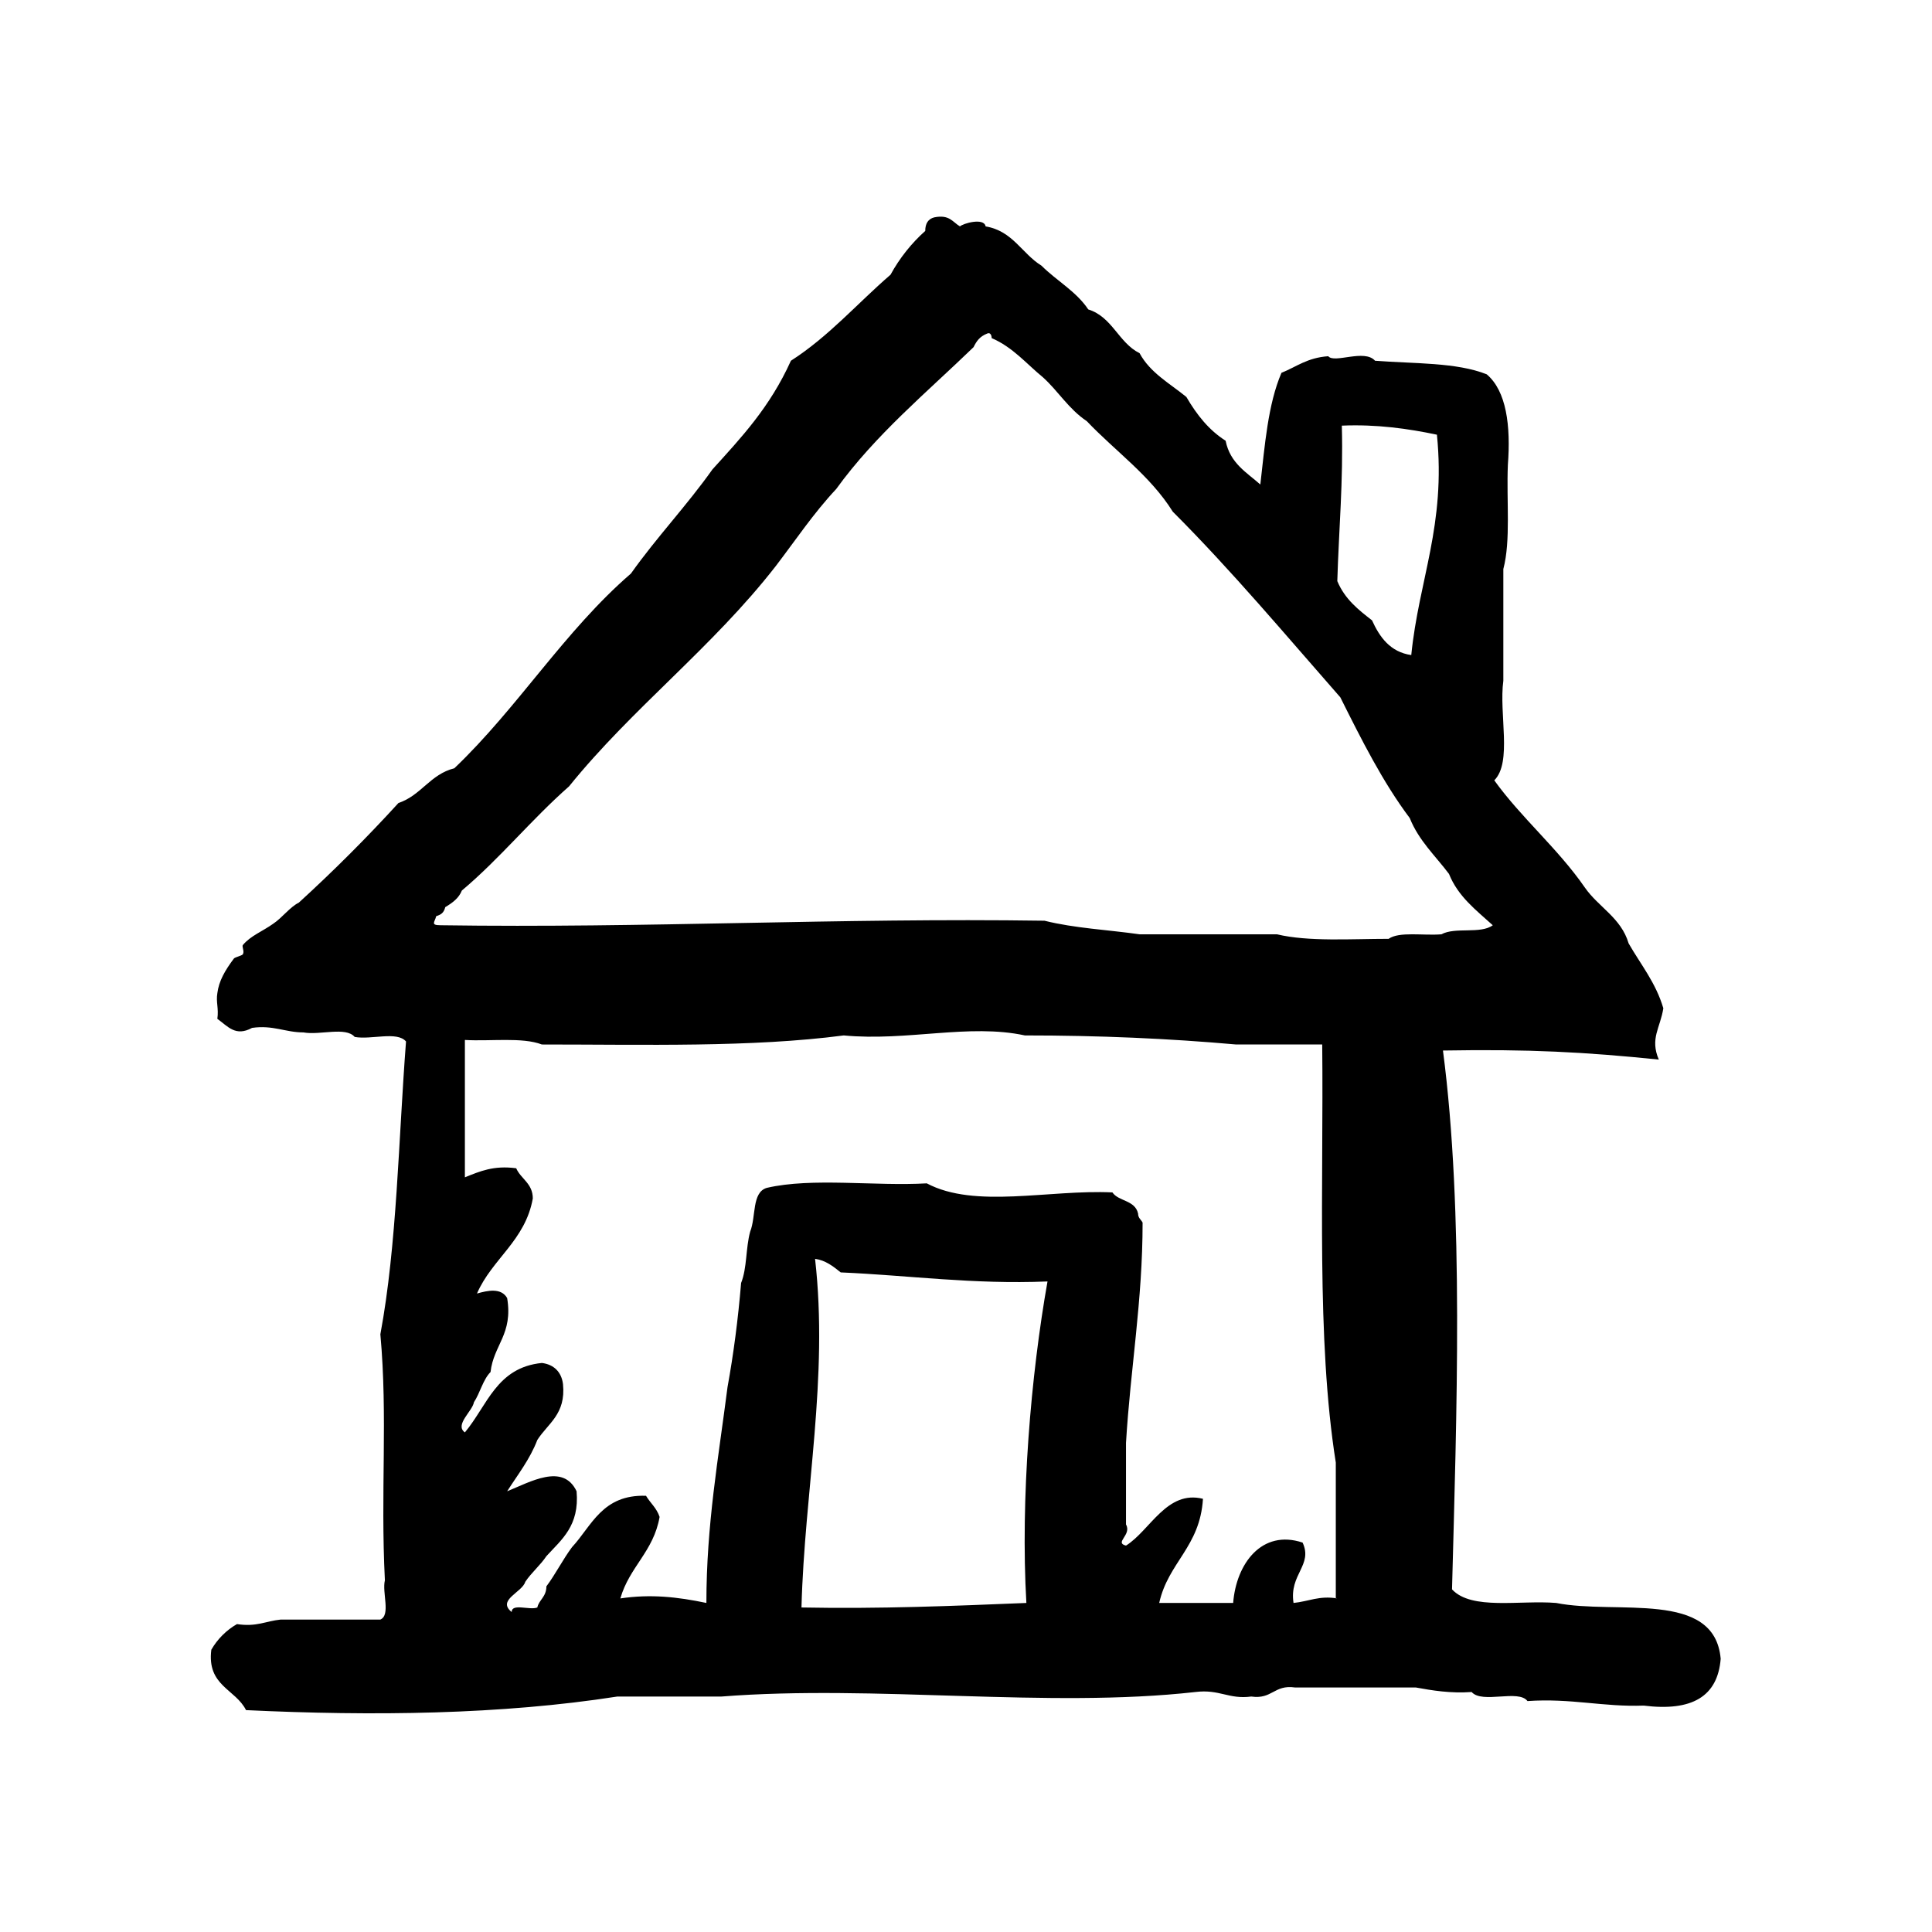 <svg xmlns="http://www.w3.org/2000/svg" viewBox="0 0 128 128"><path d="M103.1 106.2c-2.4-.2-5.6.5-6.9-.9.3-11.5.8-25-.6-35.7 5.7-.1 9.4.1 14.3.6-.6-1.4.1-2.1.3-3.4-.5-1.7-1.5-2.9-2.3-4.3-.5-1.7-2-2.4-2.9-3.7-1.8-2.6-4.2-4.6-6-7.1 1.2-1.2.3-4.4.6-6.6v-7.4c.5-1.9.2-4.5.3-6.9.2-2.6-.1-4.9-1.4-6-2-.8-4.8-.7-7.4-.9-.7-.8-2.7.2-3.1-.3-1.4.1-2.1.7-3.1 1.1-.9 2.1-1.1 4.8-1.4 7.4-.9-.8-2-1.4-2.3-2.9-1.1-.7-1.9-1.7-2.6-2.9-1.1-.9-2.4-1.6-3.1-2.9-1.4-.7-1.8-2.4-3.4-2.9-.8-1.2-2.1-1.9-3.1-2.9-1.3-.8-1.9-2.3-3.7-2.6-.1-.6-1.5-.2-1.7 0-.5-.3-.7-.8-1.7-.6-.4.1-.6.4-.6.9-.9.8-1.7 1.8-2.3 2.9-2.2 1.9-4.1 4.1-6.6 5.7-1.4 3.1-3.3 5.1-5.2 7.2-1.7 2.4-3.7 4.5-5.4 6.9-4.4 3.8-7.5 8.9-11.7 12.9-1.6.4-2.2 1.8-3.7 2.3-2.1 2.3-4.3 4.5-6.6 6.6-.6.3-1.1 1-1.7 1.4-.7.5-1.5.8-2 1.4-.1.1.1.4 0 .6 0 .1-.5.2-.6.3-.6.8-1 1.5-1.1 2.3-.1.6.1 1 0 1.7.7.5 1.2 1.2 2.3.6 1.4-.2 2.2.3 3.4.3 1.1.2 2.8-.4 3.4.3 1.1.2 2.8-.4 3.4.3-.5 6.5-.6 13.5-1.7 19.4.5 5.5 0 10.4.3 16.3-.2.8.4 2.3-.3 2.6h-6.6c-1 .1-1.6.5-2.9.3-.7.4-1.3 1-1.7 1.7-.3 2.4 1.6 2.6 2.3 4 8.4.4 16.9.3 24.6-.9h6.9c10.2-.8 21.6.8 31.4-.3 1.6-.2 2.2.5 3.7.3 1.4.2 1.5-.8 2.9-.6h8c1.1.2 2.3.4 3.7.3.7.8 3.1-.2 3.7.6 2.9-.2 5 .4 7.7.3 3.2.4 4.9-.6 5.1-3.1-.4-4.6-6.9-2.9-10.9-3.7zm-14.2-78c2.3-.1 4.4.2 6.3.6.6 6-1.2 9.6-1.7 14.6-1.4-.2-2.1-1.2-2.6-2.3-.9-.7-1.8-1.4-2.3-2.6.1-3.4.4-6.6.3-10.3zm-20.9 78c-4.9.2-9.7.4-14.9.3.2-7.7 1.8-15.2.9-23.1.7.1 1.2.5 1.7.9 4.6.2 8.7.8 13.7.6-1.1 6.2-1.8 14.4-1.4 21.3zm20.6-.3c-1.2-.2-1.9.2-2.9.3-.3-1.9 1.3-2.5.6-4-2.7-.9-4.4 1.4-4.6 4h-4.9c.6-2.7 2.7-3.7 2.9-6.9-2.4-.6-3.5 2.1-5.1 3.1-.8-.2.4-.7 0-1.4v-5.4c.3-5 1.1-9.4 1.1-14.6-.1-.2-.3-.3-.3-.6-.2-.9-1.3-.8-1.7-1.4-4.2-.2-9.1 1.1-12.3-.6-3.4.2-7.6-.4-10.6.3-1 .3-.7 1.9-1.1 2.9-.3 1.1-.2 2.4-.6 3.4-.2 2.4-.5 4.7-.9 6.9-.6 4.7-1.4 9.1-1.4 14.3-1.9-.4-3.7-.6-5.7-.3.6-2.1 2.2-3.1 2.6-5.4-.2-.6-.6-.9-.9-1.4-2.9-.1-3.6 2-4.9 3.4-.6.8-1.1 1.8-1.7 2.6 0 .7-.5.9-.6 1.4-.5.2-1.7-.3-1.7.3-1-.8.7-1.3.9-2 .4-.6 1-1.1 1.4-1.7 1-1.1 2.2-2 2-4.3-.9-1.9-3.1-.6-4.6 0 .7-1.1 1.5-2.1 2-3.4.7-1.1 1.9-1.7 1.7-3.7-.1-.8-.6-1.3-1.4-1.4-3 .3-3.6 2.8-5.1 4.6-.7-.5.5-1.4.6-2 .4-.6.6-1.5 1.1-2 .2-1.8 1.5-2.5 1.1-4.9-.4-.7-1.3-.5-2-.3 1-2.3 3.2-3.5 3.7-6.3 0-1-.8-1.3-1.1-2-1.5-.2-2.4.2-3.4.6v-9.1c1.7.1 3.8-.2 5.1.3 6.8 0 13.9.2 20-.6 4.2.4 8.3-.8 12 0 4.9 0 9.5.2 14 .6h5.7c.1 9.4-.4 19.5.9 27.7v9zM92 62.2c-2.5 0-5.3.2-7.4-.3h-9.1c-2.1-.3-4.3-.4-6.3-.9-13.6-.2-26.4.5-40 .3-.7 0-.4-.2-.3-.6.3-.1.5-.2.6-.6.5-.3.9-.6 1.1-1.1 2.5-2.1 4.6-4.7 7.1-6.9 4.2-5.2 9.5-9.2 13.7-14.6 1.3-1.7 2.5-3.5 4-5.1 2.6-3.6 6-6.4 9.1-9.4.2-.4.4-.7.9-.9.2-.1.3.1.3.3 1.4.6 2.3 1.7 3.4 2.6 1 .9 1.7 2.1 2.9 2.9 1.9 2 4.2 3.6 5.7 6 3.9 3.9 7.5 8.2 11.1 12.3 1.4 2.8 2.8 5.6 4.6 8 .6 1.5 1.7 2.5 2.6 3.7.6 1.5 1.8 2.4 2.9 3.4-.8.6-2.5.1-3.4.6-1.2.1-2.8-.2-3.5.3z" fill-rule="evenodd" clip-rule="evenodd"/></svg>
